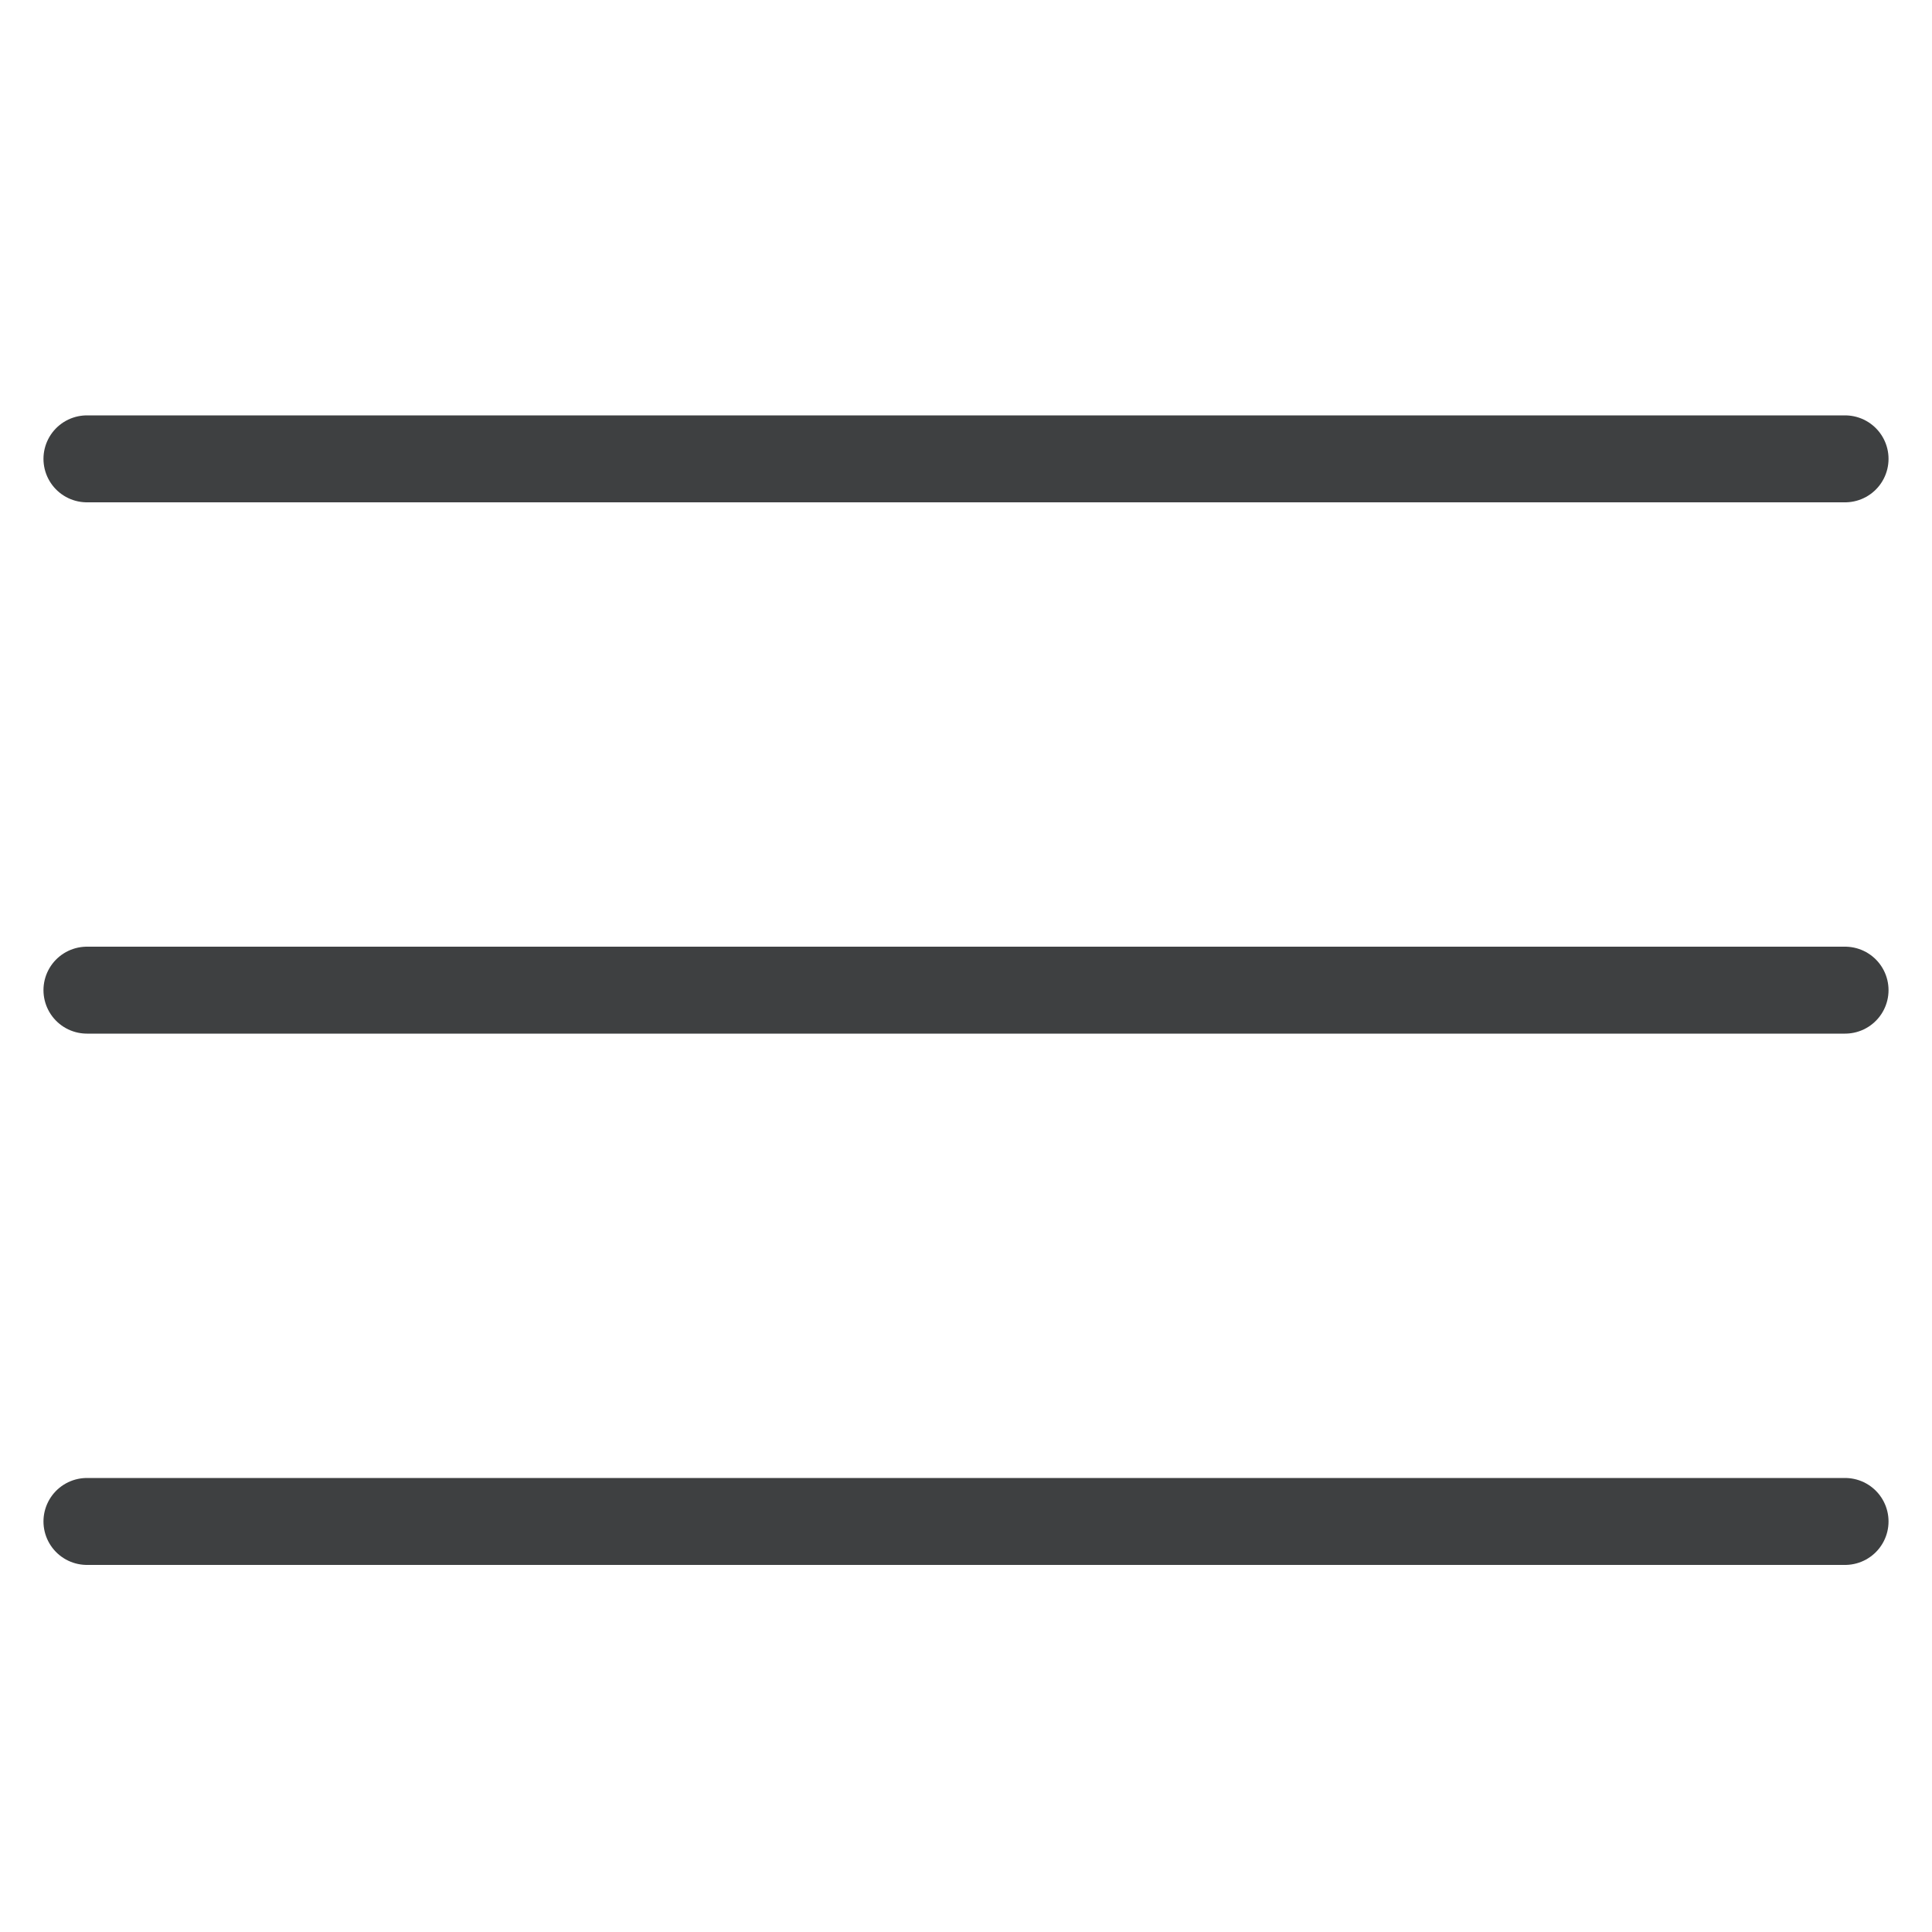 <?xml version="1.0" encoding="utf-8"?>
<!-- Generator: Adobe Illustrator 24.3.0, SVG Export Plug-In . SVG Version: 6.00 Build 0)  -->
<svg version="1.1" id="Ebene_1" xmlns="http://www.w3.org/2000/svg" xmlns:xlink="http://www.w3.org/1999/xlink" x="0px" y="0px"
	 viewBox="0 0 40 40" style="enable-background:new 0 0 40 40;" xml:space="preserve">
<style type="text/css">
	.st0{fill:none;stroke:#3E4041;stroke-width:1.8;stroke-linecap:round;stroke-miterlimit:10;}
</style>
<g>
	<line class="st0" x1="1.8" y1="31.5" x2="38.2" y2="31.5"/>
</g>
<g>
	<line class="st0" x1="1.8" y1="20.5" x2="38.2" y2="20.5"/>
</g>
<g>
	<line class="st0" x1="1.8" y1="9.5" x2="38.2" y2="9.5"/>
</g>
</svg>
